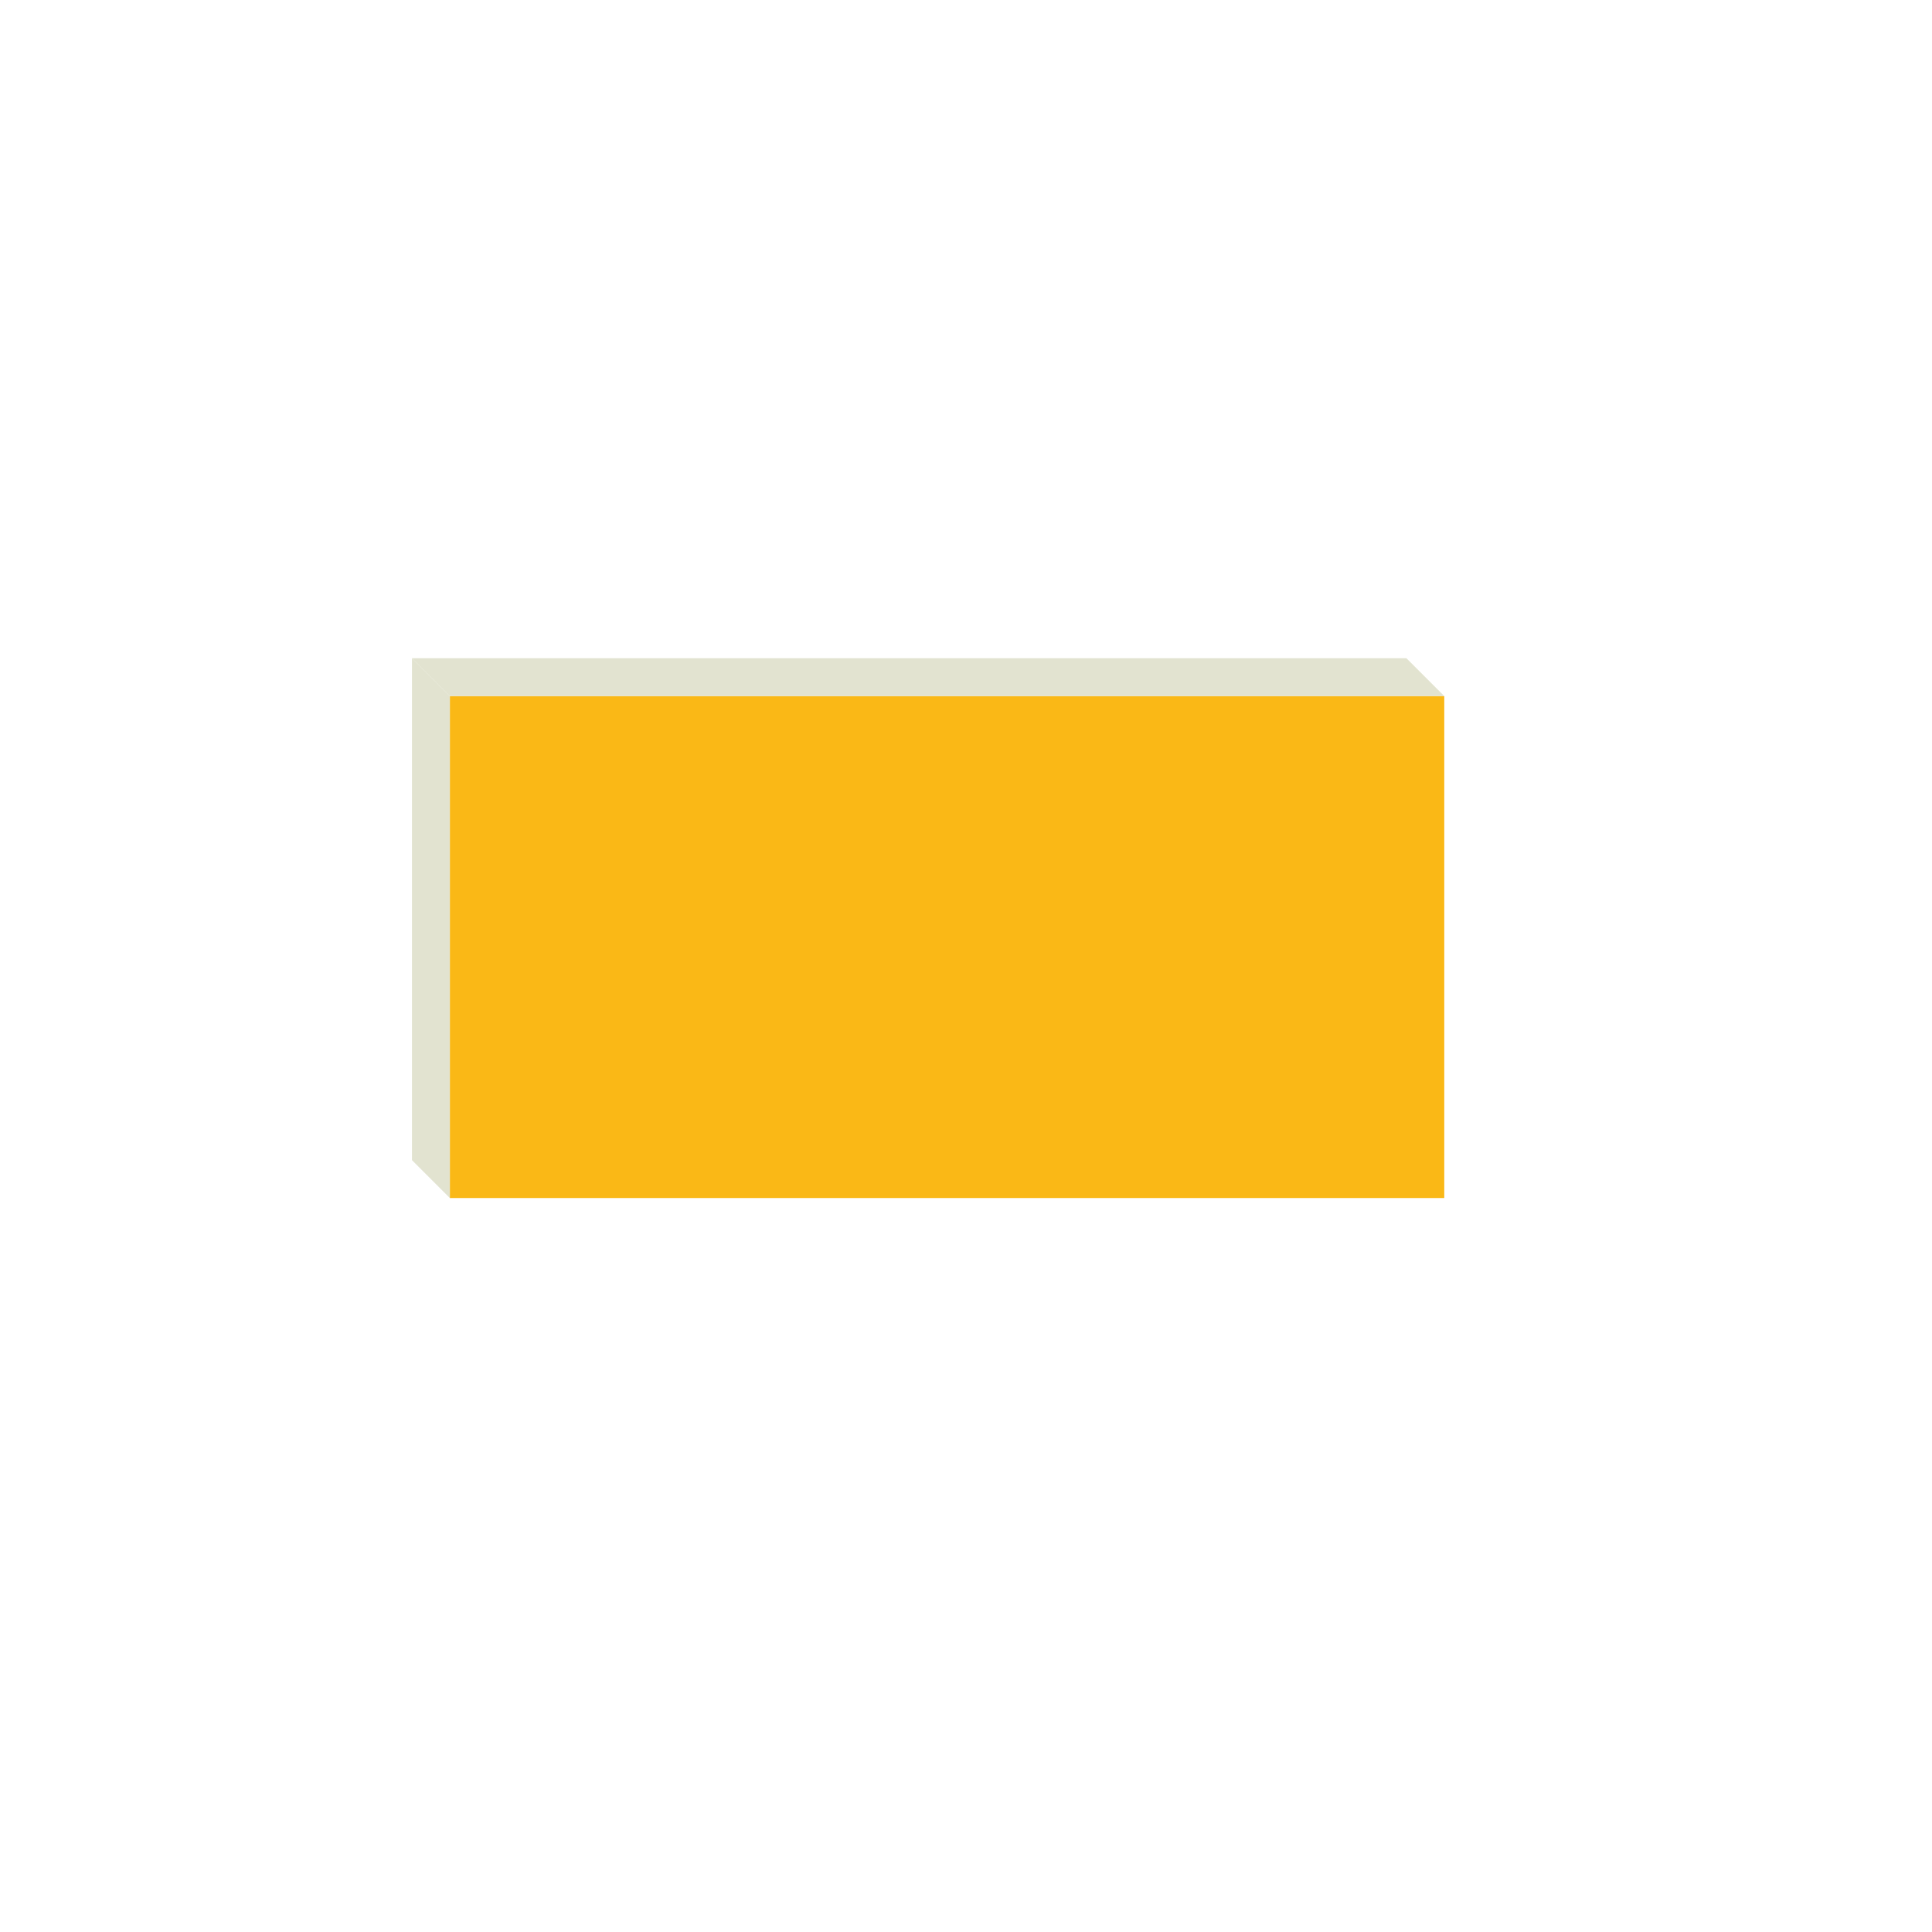 <?xml version="1.0" encoding="UTF-8"?>
  <svg width="204" height="204" viewBox="0 0 204 204" xmlns="http://www.w3.org/2000/svg">
    <defs>
      <style>
        .background {
          fill: transparent;
        }
        .cube-front {
          fill: #FAB816;
        }
        .cube-top {
          fill: #E2E3D0;
        }
        .cube-right {
          fill: #E2E3D0;
        }
      </style>
    </defs>
    
    <!-- Background square -->
    <rect 
      x="2" 
      y="2" 
      width="200" 
      height="200" 
      class="background"
    />
    
    <!-- Cube front face -->
    <rect 
      x="47.5" 
      y="73.5" 
      width="105" 
      height="53" 
      class="cube-front"
    />
    
    <!-- Cube top face -->
    <polygon 
      points="47.5,73.5 43.5,69.5 148.5,69.5 152.5,73.5"
      class="cube-top"
    />
    
    <!-- Cube left face -->
    <polygon 
      points="47.5,73.5 43.5,69.5 43.5,122.5 47.5,126.5"
      class="cube-right"
    />
  </svg>
